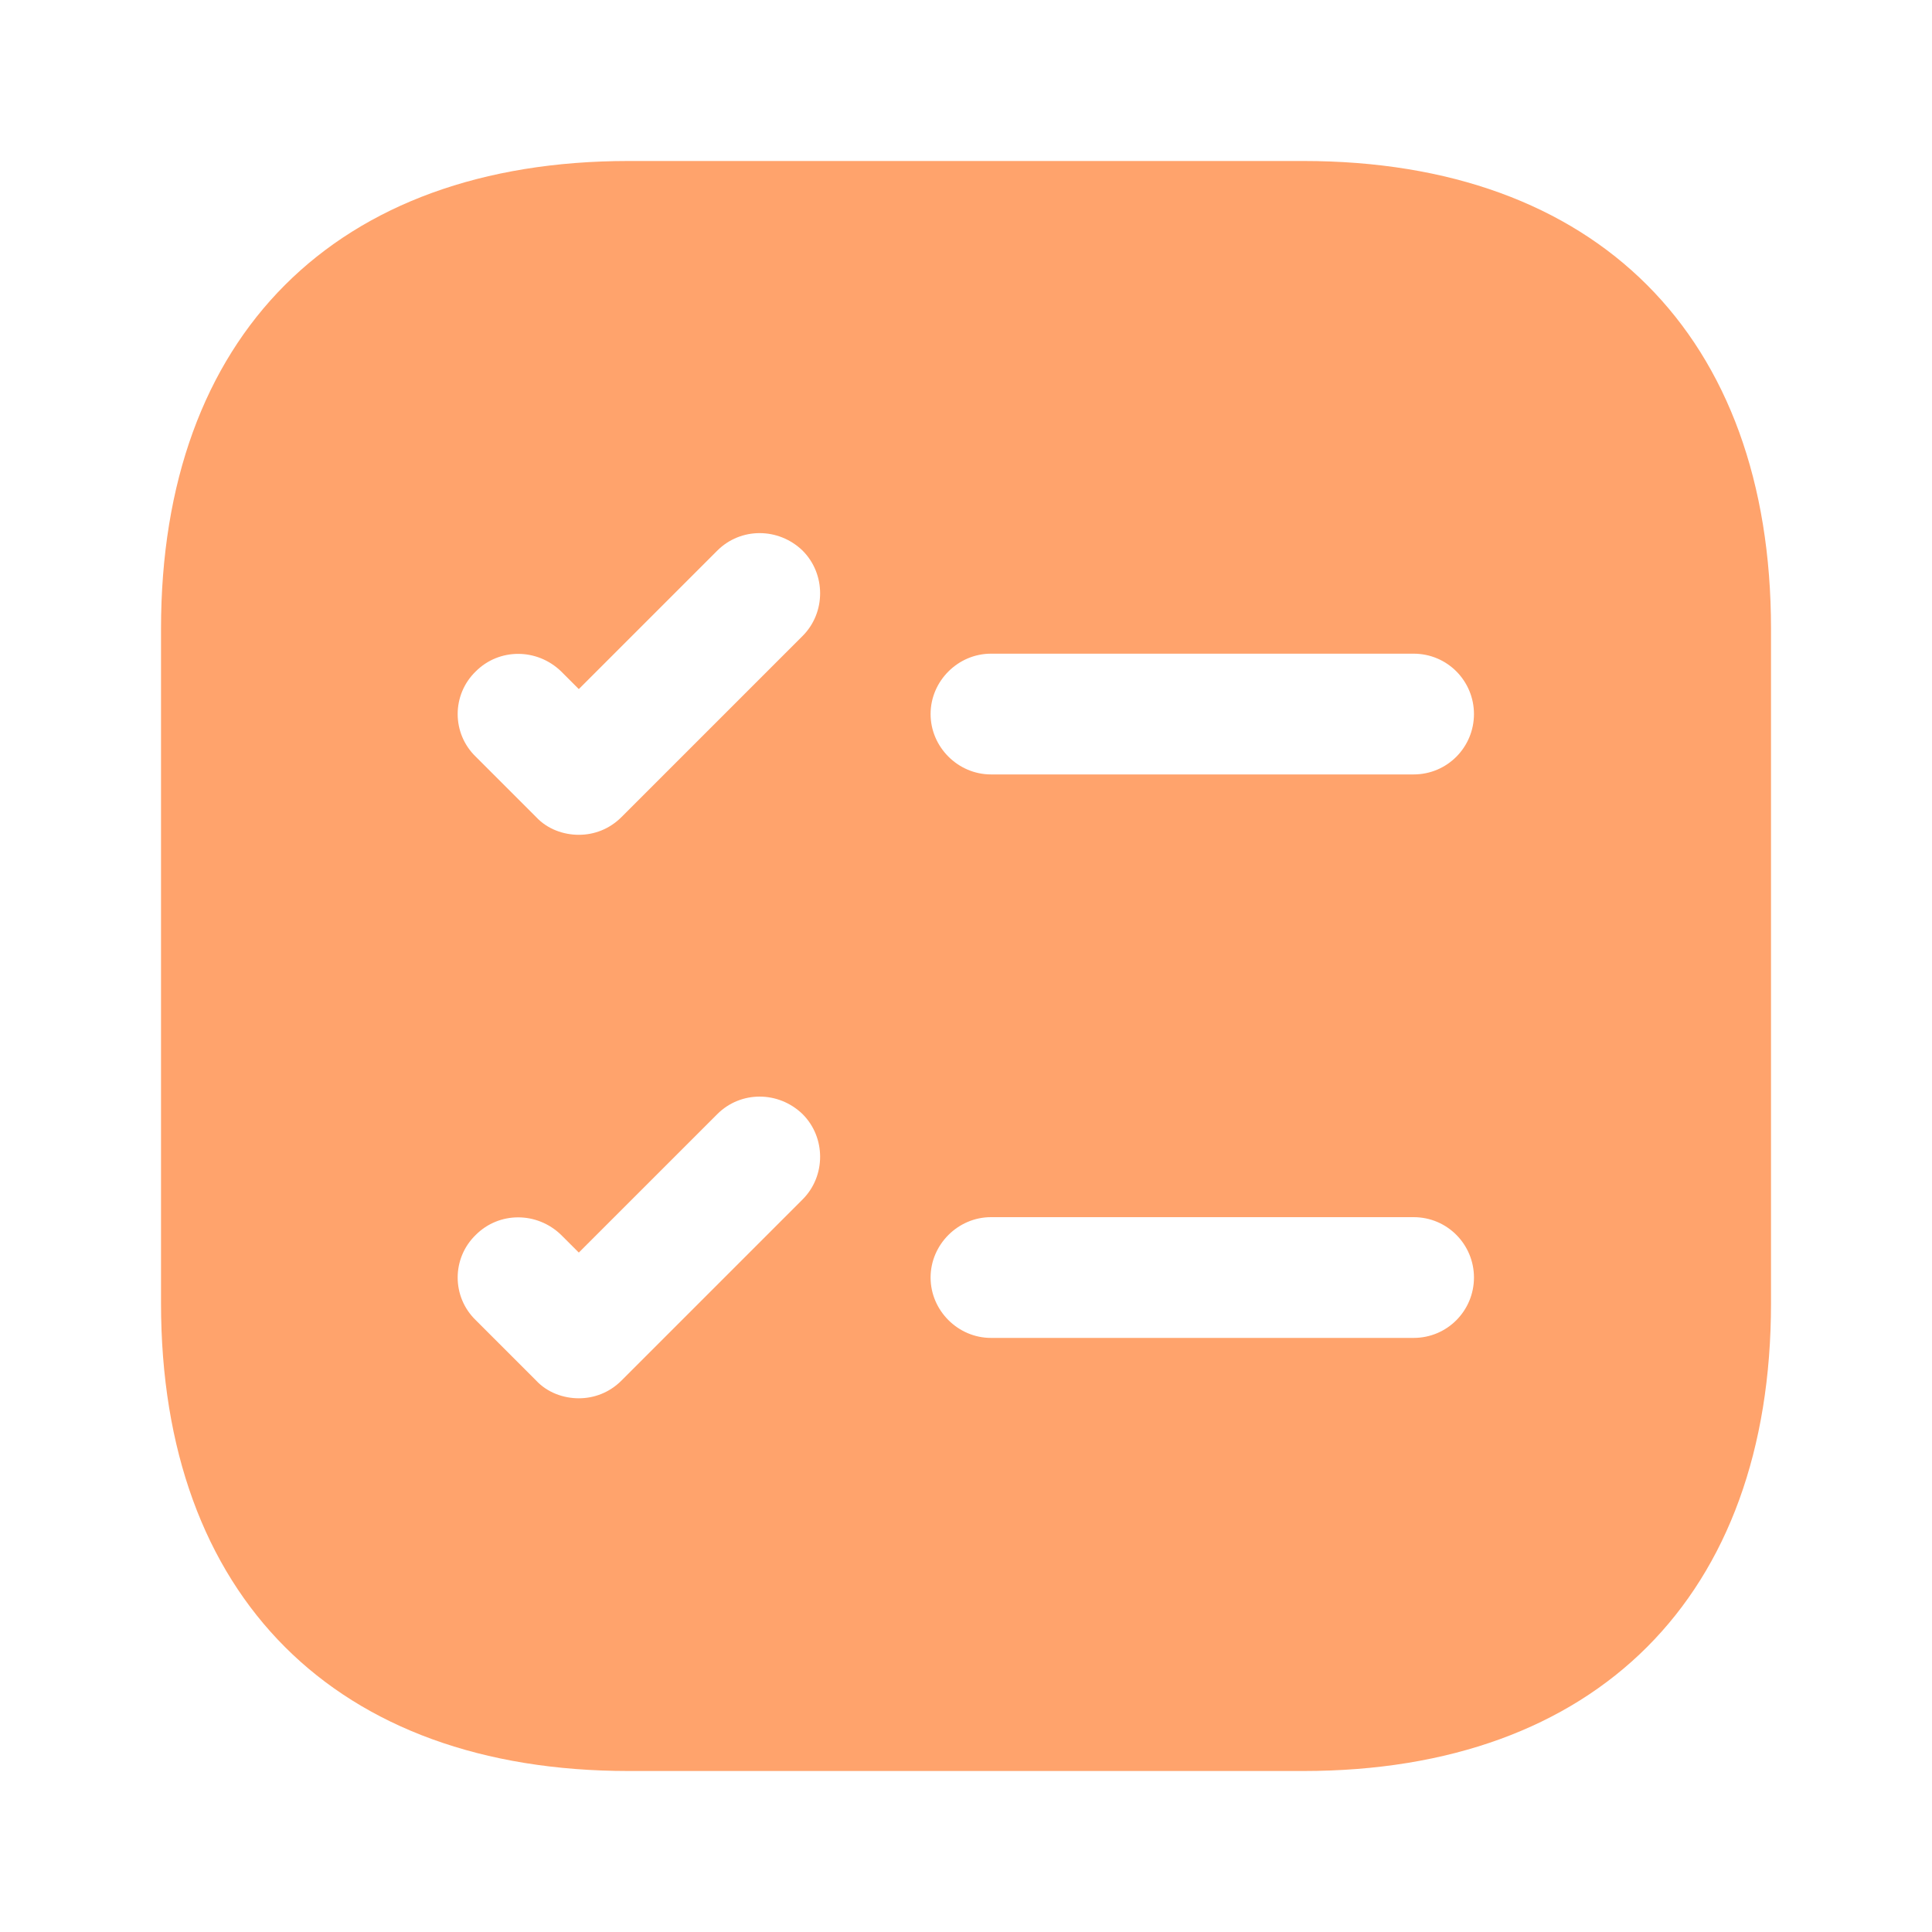 <svg width="64" height="64" viewBox="0 0 64 64" fill="none" xmlns="http://www.w3.org/2000/svg">
<path d="M43.174 5.333H20.827C11.121 5.333 5.334 11.12 5.334 20.827V43.173C5.334 52.88 11.121 58.667 20.827 58.667H43.174C52.881 58.667 58.667 52.88 58.667 43.173V20.827C58.667 11.12 52.881 5.333 43.174 5.333ZM26.587 39.733L20.587 45.733C20.187 46.133 19.681 46.32 19.174 46.32C18.667 46.32 18.134 46.133 17.761 45.733L15.761 43.733C14.961 42.96 14.961 41.68 15.761 40.907C16.534 40.133 17.787 40.133 18.587 40.907L19.174 41.493L23.761 36.907C24.534 36.133 25.787 36.133 26.587 36.907C27.361 37.68 27.361 38.96 26.587 39.733ZM26.587 21.067L20.587 27.067C20.187 27.467 19.681 27.654 19.174 27.654C18.667 27.654 18.134 27.467 17.761 27.067L15.761 25.067C14.961 24.294 14.961 23.014 15.761 22.24C16.534 21.467 17.787 21.467 18.587 22.24L19.174 22.827L23.761 18.24C24.534 17.467 25.787 17.467 26.587 18.24C27.361 19.014 27.361 20.294 26.587 21.067ZM46.827 44.32H32.827C31.734 44.32 30.827 43.413 30.827 42.32C30.827 41.227 31.734 40.32 32.827 40.32H46.827C47.947 40.32 48.827 41.227 48.827 42.32C48.827 43.413 47.947 44.32 46.827 44.32ZM46.827 25.654H32.827C31.734 25.654 30.827 24.747 30.827 23.654C30.827 22.56 31.734 21.654 32.827 21.654H46.827C47.947 21.654 48.827 22.56 48.827 23.654C48.827 24.747 47.947 25.654 46.827 25.654Z" fill="#FFA36C"/>
</svg>
